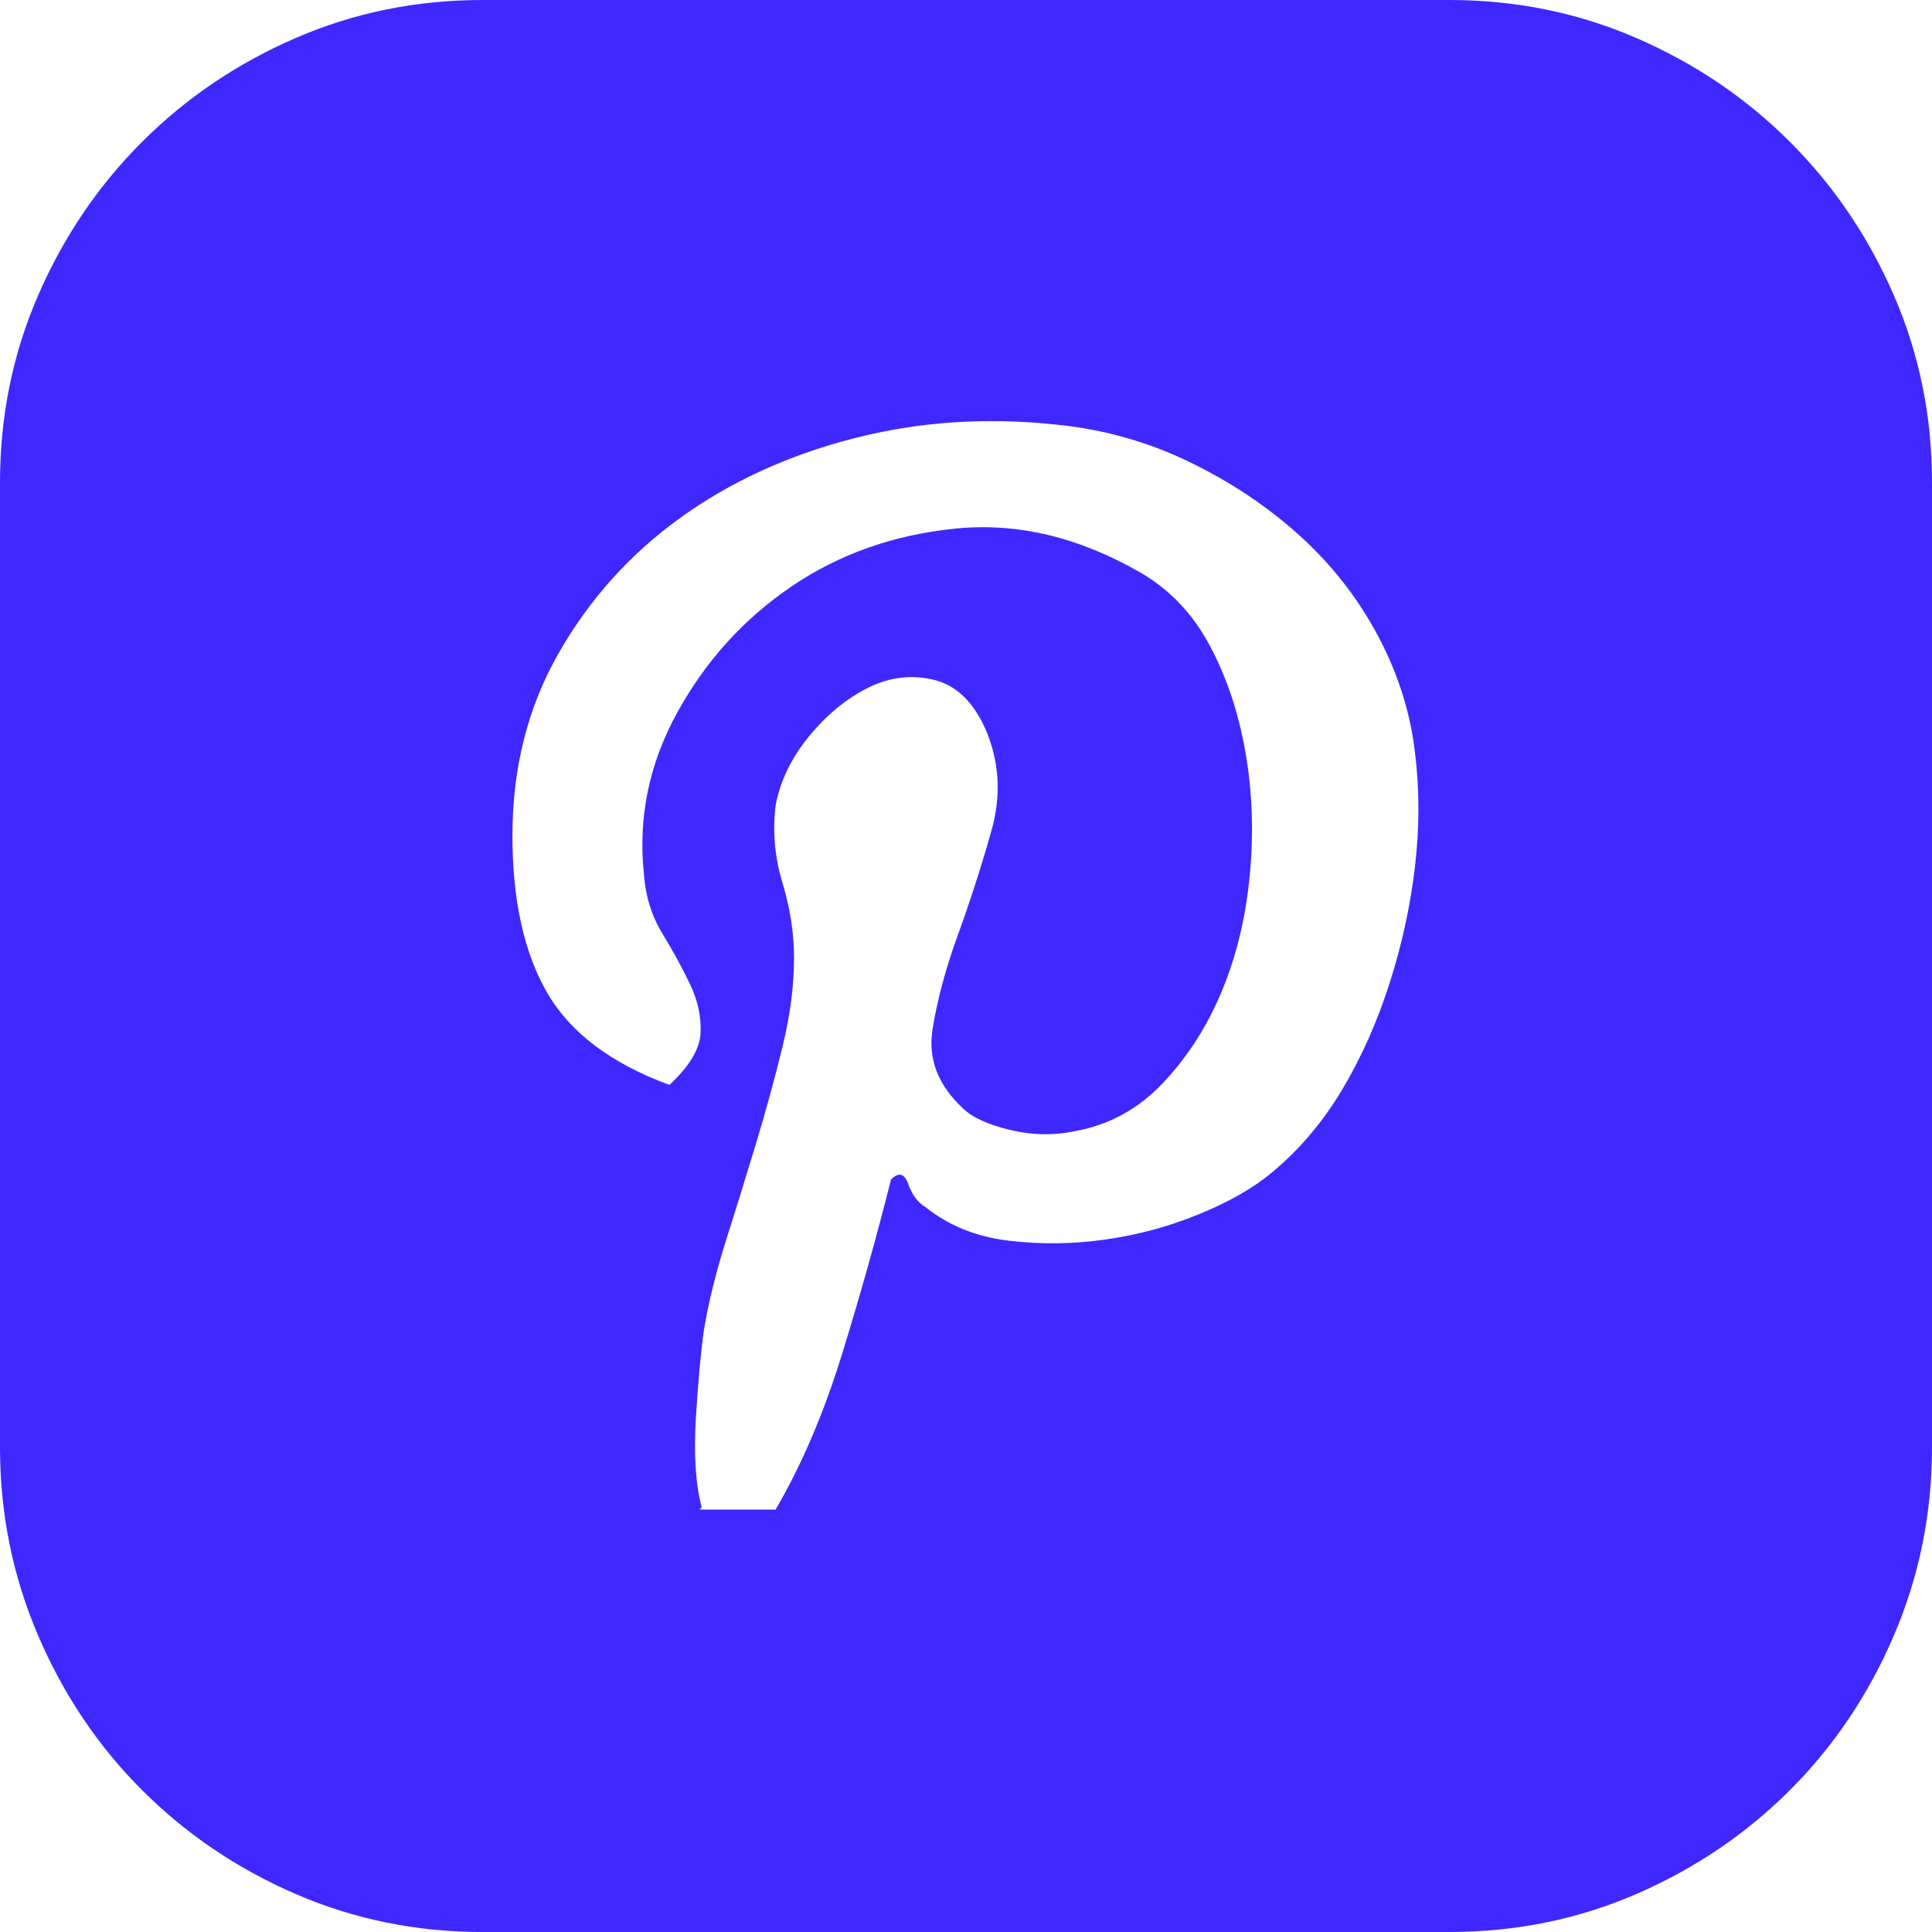 <?xml version="1.0" encoding="UTF-8"?> <svg xmlns="http://www.w3.org/2000/svg" width="39" height="39" viewBox="0 0 39 39" fill="none"><g id="ð¦ icon &quot;rounded pinterest&quot;"><path id="Vector" d="M29.262 0C30.597 0 31.855 0.256 33.036 0.769C34.216 1.281 35.249 1.98 36.134 2.866C37.02 3.751 37.719 4.784 38.231 5.964C38.744 7.145 39 8.403 39 9.738V29.215C39 30.551 38.744 31.817 38.231 33.013C37.719 34.209 37.02 35.249 36.134 36.134C35.249 37.02 34.216 37.719 33.036 38.231C31.855 38.744 30.597 39 29.262 39H9.738C8.403 39 7.145 38.744 5.964 38.231C4.784 37.719 3.751 37.02 2.866 36.134C1.98 35.249 1.281 34.209 0.769 33.013C0.256 31.817 0 30.551 0 29.215V9.738C0 8.403 0.256 7.145 0.769 5.964C1.281 4.784 1.98 3.751 2.866 2.866C3.751 1.98 4.784 1.281 5.964 0.769C7.145 0.256 8.403 0 9.738 0H29.262ZM25.674 23.67C26.233 23.204 26.707 22.645 27.095 21.993C27.483 21.34 27.802 20.626 28.05 19.849C28.299 19.073 28.47 18.288 28.563 17.496C28.656 16.704 28.656 15.935 28.563 15.19C28.47 14.382 28.221 13.598 27.817 12.837C27.413 12.076 26.885 11.4 26.233 10.81C25.581 10.22 24.835 9.723 23.996 9.319C23.158 8.915 22.272 8.667 21.34 8.573C19.912 8.418 18.537 8.511 17.217 8.853C15.897 9.195 14.732 9.731 13.722 10.461C12.713 11.191 11.897 12.099 11.276 13.186C10.655 14.274 10.344 15.501 10.344 16.867C10.344 18.172 10.577 19.228 11.043 20.036C11.509 20.843 12.332 21.465 13.512 21.9C13.916 21.527 14.126 21.177 14.142 20.851C14.157 20.525 14.087 20.199 13.932 19.873C13.777 19.547 13.59 19.205 13.373 18.848C13.155 18.49 13.031 18.094 13 17.66C12.876 16.51 13.101 15.415 13.676 14.375C14.25 13.334 15.019 12.488 15.982 11.835C16.945 11.183 18.048 10.794 19.29 10.67C20.533 10.546 21.775 10.841 23.018 11.556C23.608 11.897 24.074 12.386 24.416 13.023C24.758 13.66 24.998 14.375 25.138 15.167C25.278 15.959 25.309 16.782 25.231 17.636C25.154 18.49 24.967 19.275 24.672 19.989C24.377 20.704 23.981 21.325 23.484 21.853C22.987 22.381 22.397 22.707 21.713 22.831C21.278 22.925 20.836 22.917 20.385 22.808C19.935 22.7 19.616 22.552 19.43 22.366C18.933 21.9 18.731 21.372 18.824 20.781C18.918 20.191 19.088 19.554 19.337 18.871C19.585 18.188 19.811 17.489 20.012 16.774C20.215 16.06 20.176 15.376 19.896 14.724C19.648 14.165 19.298 13.831 18.848 13.722C18.397 13.614 17.955 13.668 17.52 13.885C17.085 14.103 16.689 14.429 16.331 14.864C15.974 15.299 15.749 15.765 15.656 16.262C15.594 16.79 15.64 17.31 15.796 17.823C15.951 18.335 16.029 18.84 16.029 19.337C16.029 19.896 15.951 20.494 15.796 21.131C15.64 21.768 15.462 22.42 15.26 23.088C15.058 23.756 14.856 24.408 14.654 25.045C14.452 25.682 14.305 26.28 14.211 26.839C14.149 27.274 14.095 27.864 14.048 28.609C14.002 29.355 14.041 29.961 14.165 30.427L14.118 30.473H15.656C16.184 29.572 16.634 28.516 17.007 27.305C17.38 26.093 17.706 24.928 17.986 23.81C18.141 23.655 18.258 23.686 18.335 23.903C18.413 24.121 18.529 24.276 18.685 24.369C19.151 24.742 19.71 24.967 20.362 25.045C21.014 25.122 21.667 25.115 22.319 25.021C22.971 24.928 23.6 24.758 24.206 24.509C24.812 24.261 25.301 23.981 25.674 23.67Z" fill="#3E28FF"></path></g></svg> 